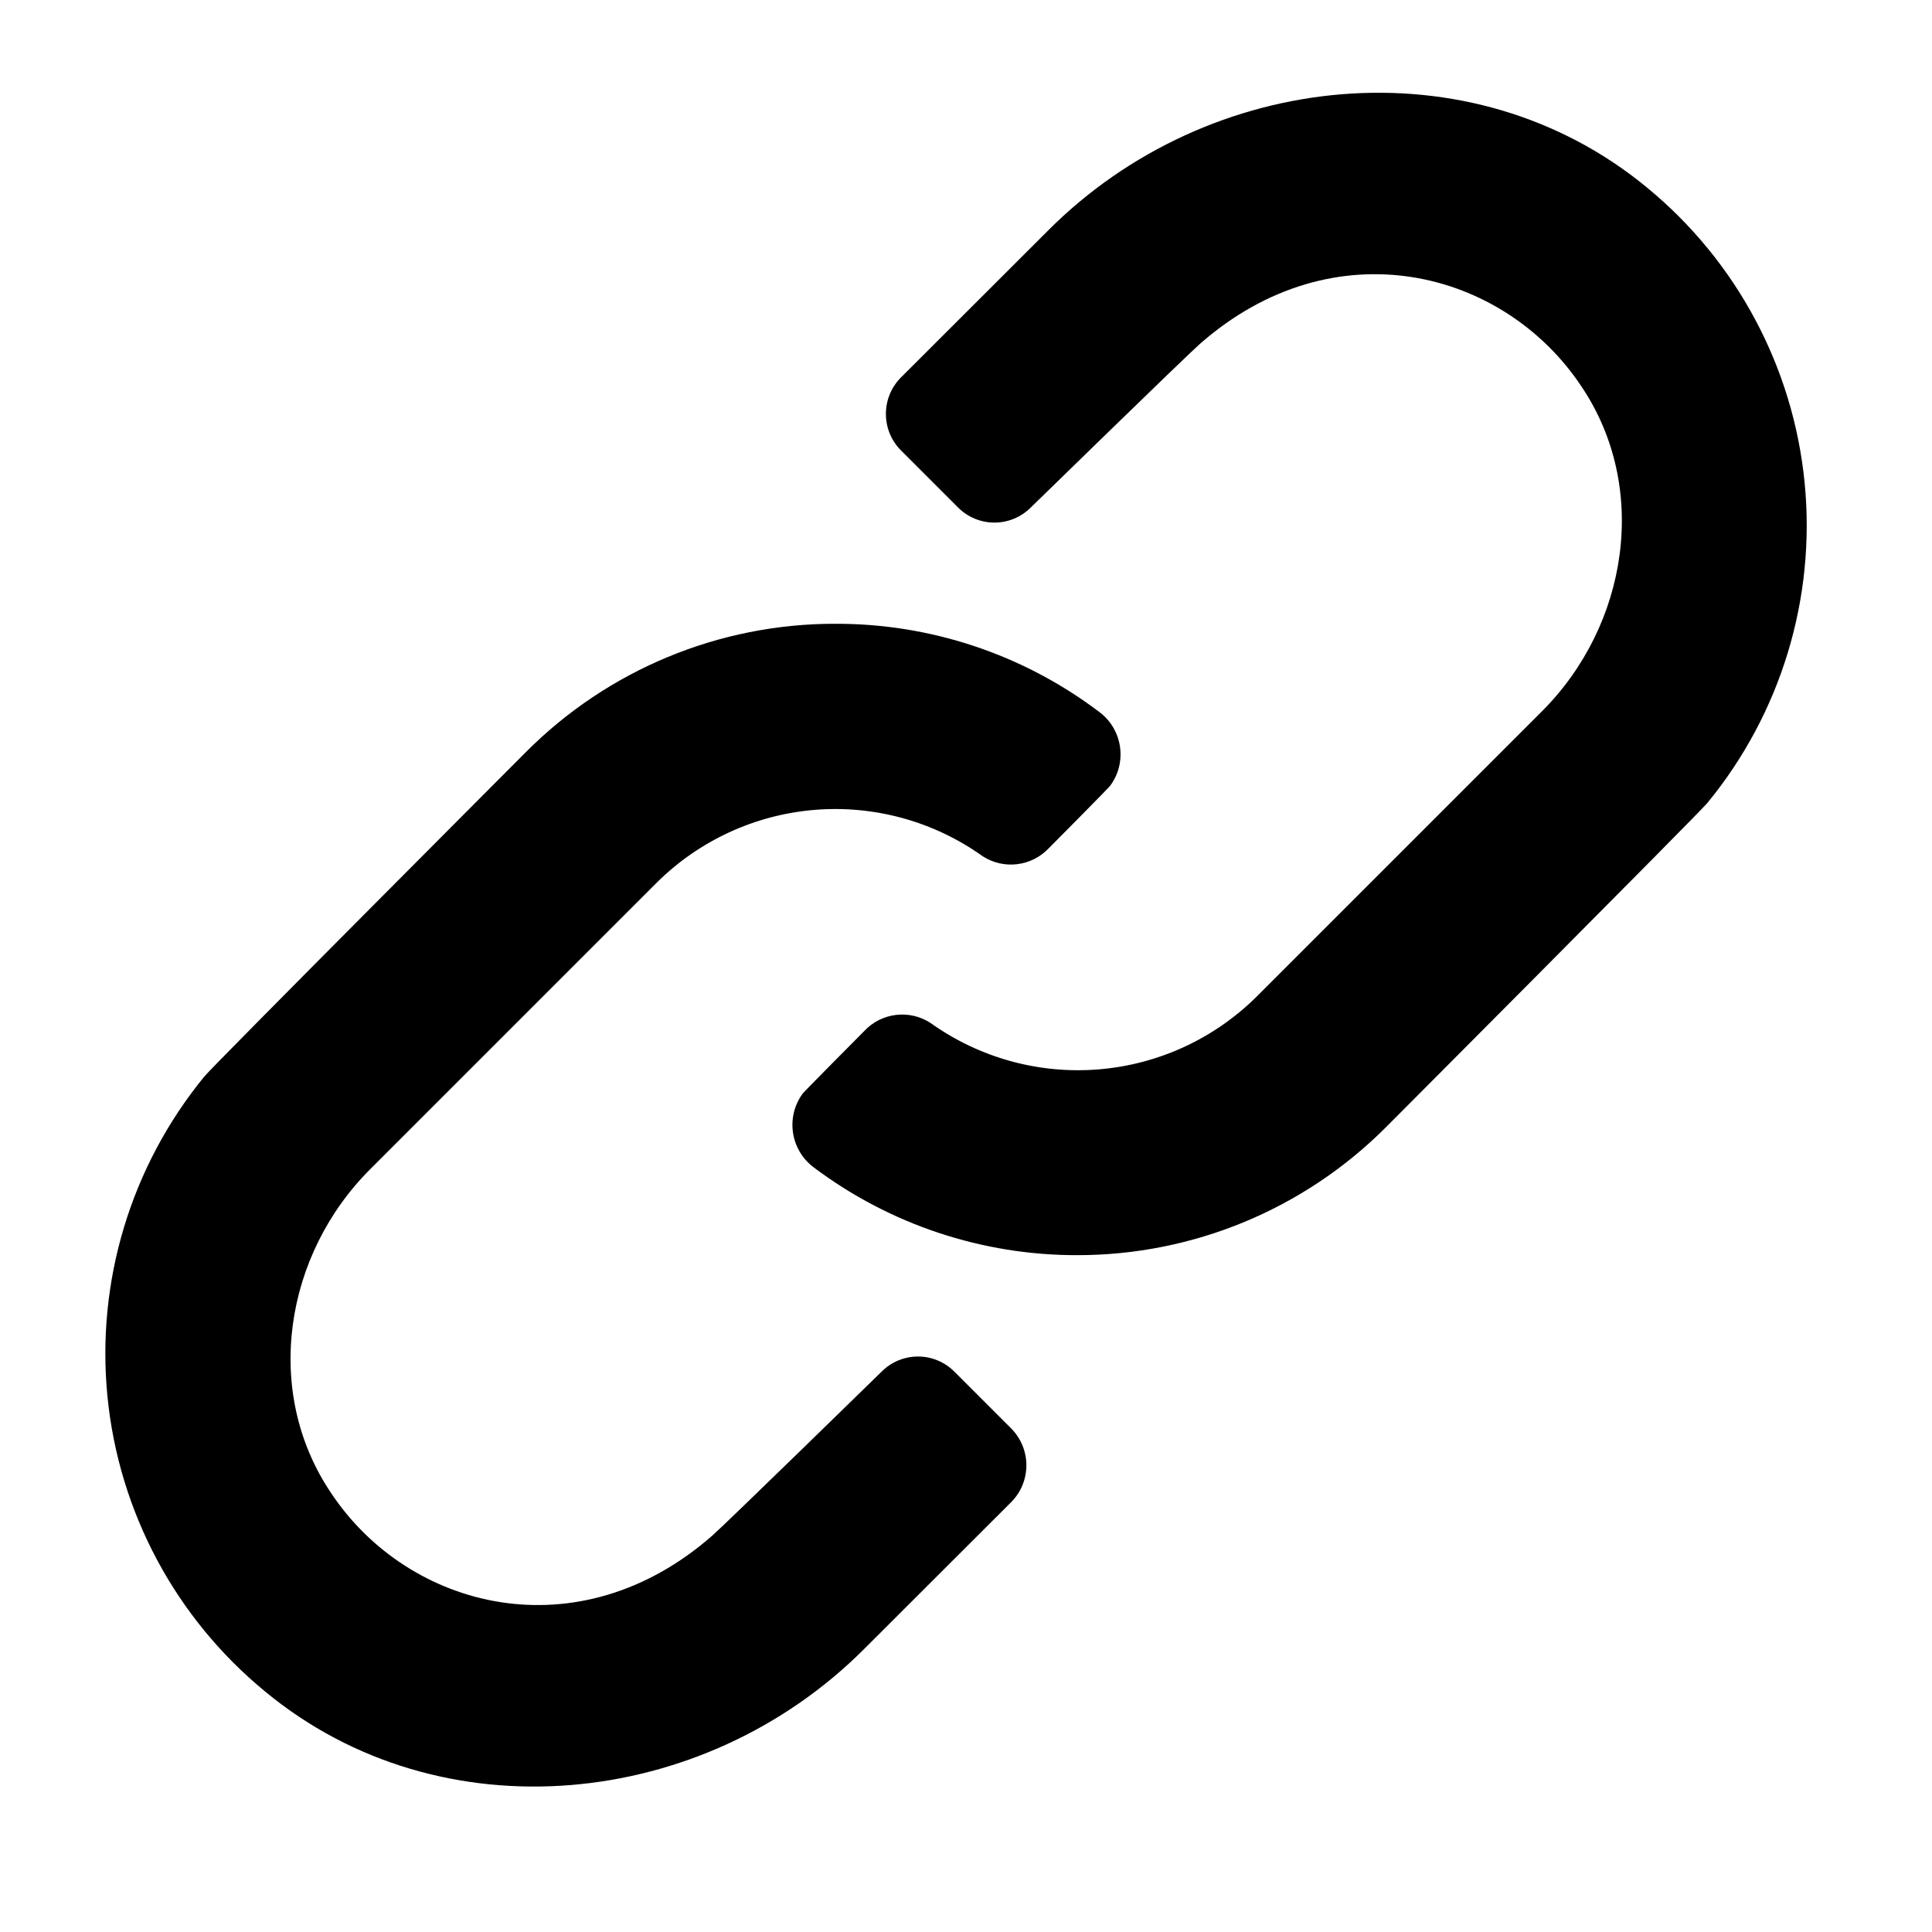 <?xml version="1.0" encoding="UTF-8"?>
<!-- The Best Svg Icon site in the world: iconSvg.co, Visit us! https://iconsvg.co -->
<svg fill="#000000" width="800px" height="800px" version="1.1" viewBox="144 144 512 512" xmlns="http://www.w3.org/2000/svg">
 <g>
  <path d="m429.52 476.63c-25.184 0.051-49.695-8.102-69.828-23.227-6.215-4.602-7.543-13.359-2.973-19.598 0.352-0.504 16.324-16.574 16.324-16.574h-0.004c4.57-4.887 11.988-5.781 17.586-2.117 12.922 9.227 28.691 13.578 44.516 12.285 15.824-1.289 30.68-8.141 41.938-19.34l75.57-75.57c22.871-22.871 28.516-59.297 10.43-86.102-20.555-30.934-65.496-42.523-101.11-11.234-3.828 3.375-44.789 43.328-44.789 43.328-2.555 2.566-6.027 4.012-9.648 4.012s-7.094-1.445-9.648-4.012l-15.113-15.113c-5.332-5.348-5.332-14 0-19.348l38.996-38.945c42.621-42.723 112.25-49.777 158.75-11.336h-0.004c23.73 19.508 38.738 47.641 41.734 78.211 2.996 30.57-6.269 61.082-25.762 84.824-2.418 2.922-85.246 86-85.246 86-21.664 21.684-51.062 33.863-81.715 33.855z"/>
  <path d="m365.29 309.31c25.254-0.094 49.836 8.098 69.98 23.328 6.207 4.582 7.535 13.324 2.973 19.547-0.352 0.555-16.324 16.625-16.324 16.625-4.562 4.812-11.902 5.703-17.48 2.117-12.918-9.238-28.691-13.594-44.52-12.305-15.828 1.293-30.684 8.148-41.938 19.355l-75.57 75.57c-23.125 22.824-28.816 59.25-10.68 86.105 20.504 30.883 65.496 42.523 101.11 11.234 3.828-3.375 44.789-43.379 44.789-43.379 2.555-2.57 6.027-4.016 9.648-4.016s7.094 1.445 9.648 4.016l15.113 15.113c5.281 5.387 5.281 14.012 0 19.398l-38.996 38.945c-42.621 42.723-112.25 49.777-158.75 11.336v-0.004c-23.75-19.484-38.789-47.605-41.812-78.176-3.023-30.574 6.219-61.094 25.691-84.855 2.418-2.973 85.246-86 85.246-86 21.684-21.758 51.148-33.98 81.867-33.957z"/>
 </g>
</svg>